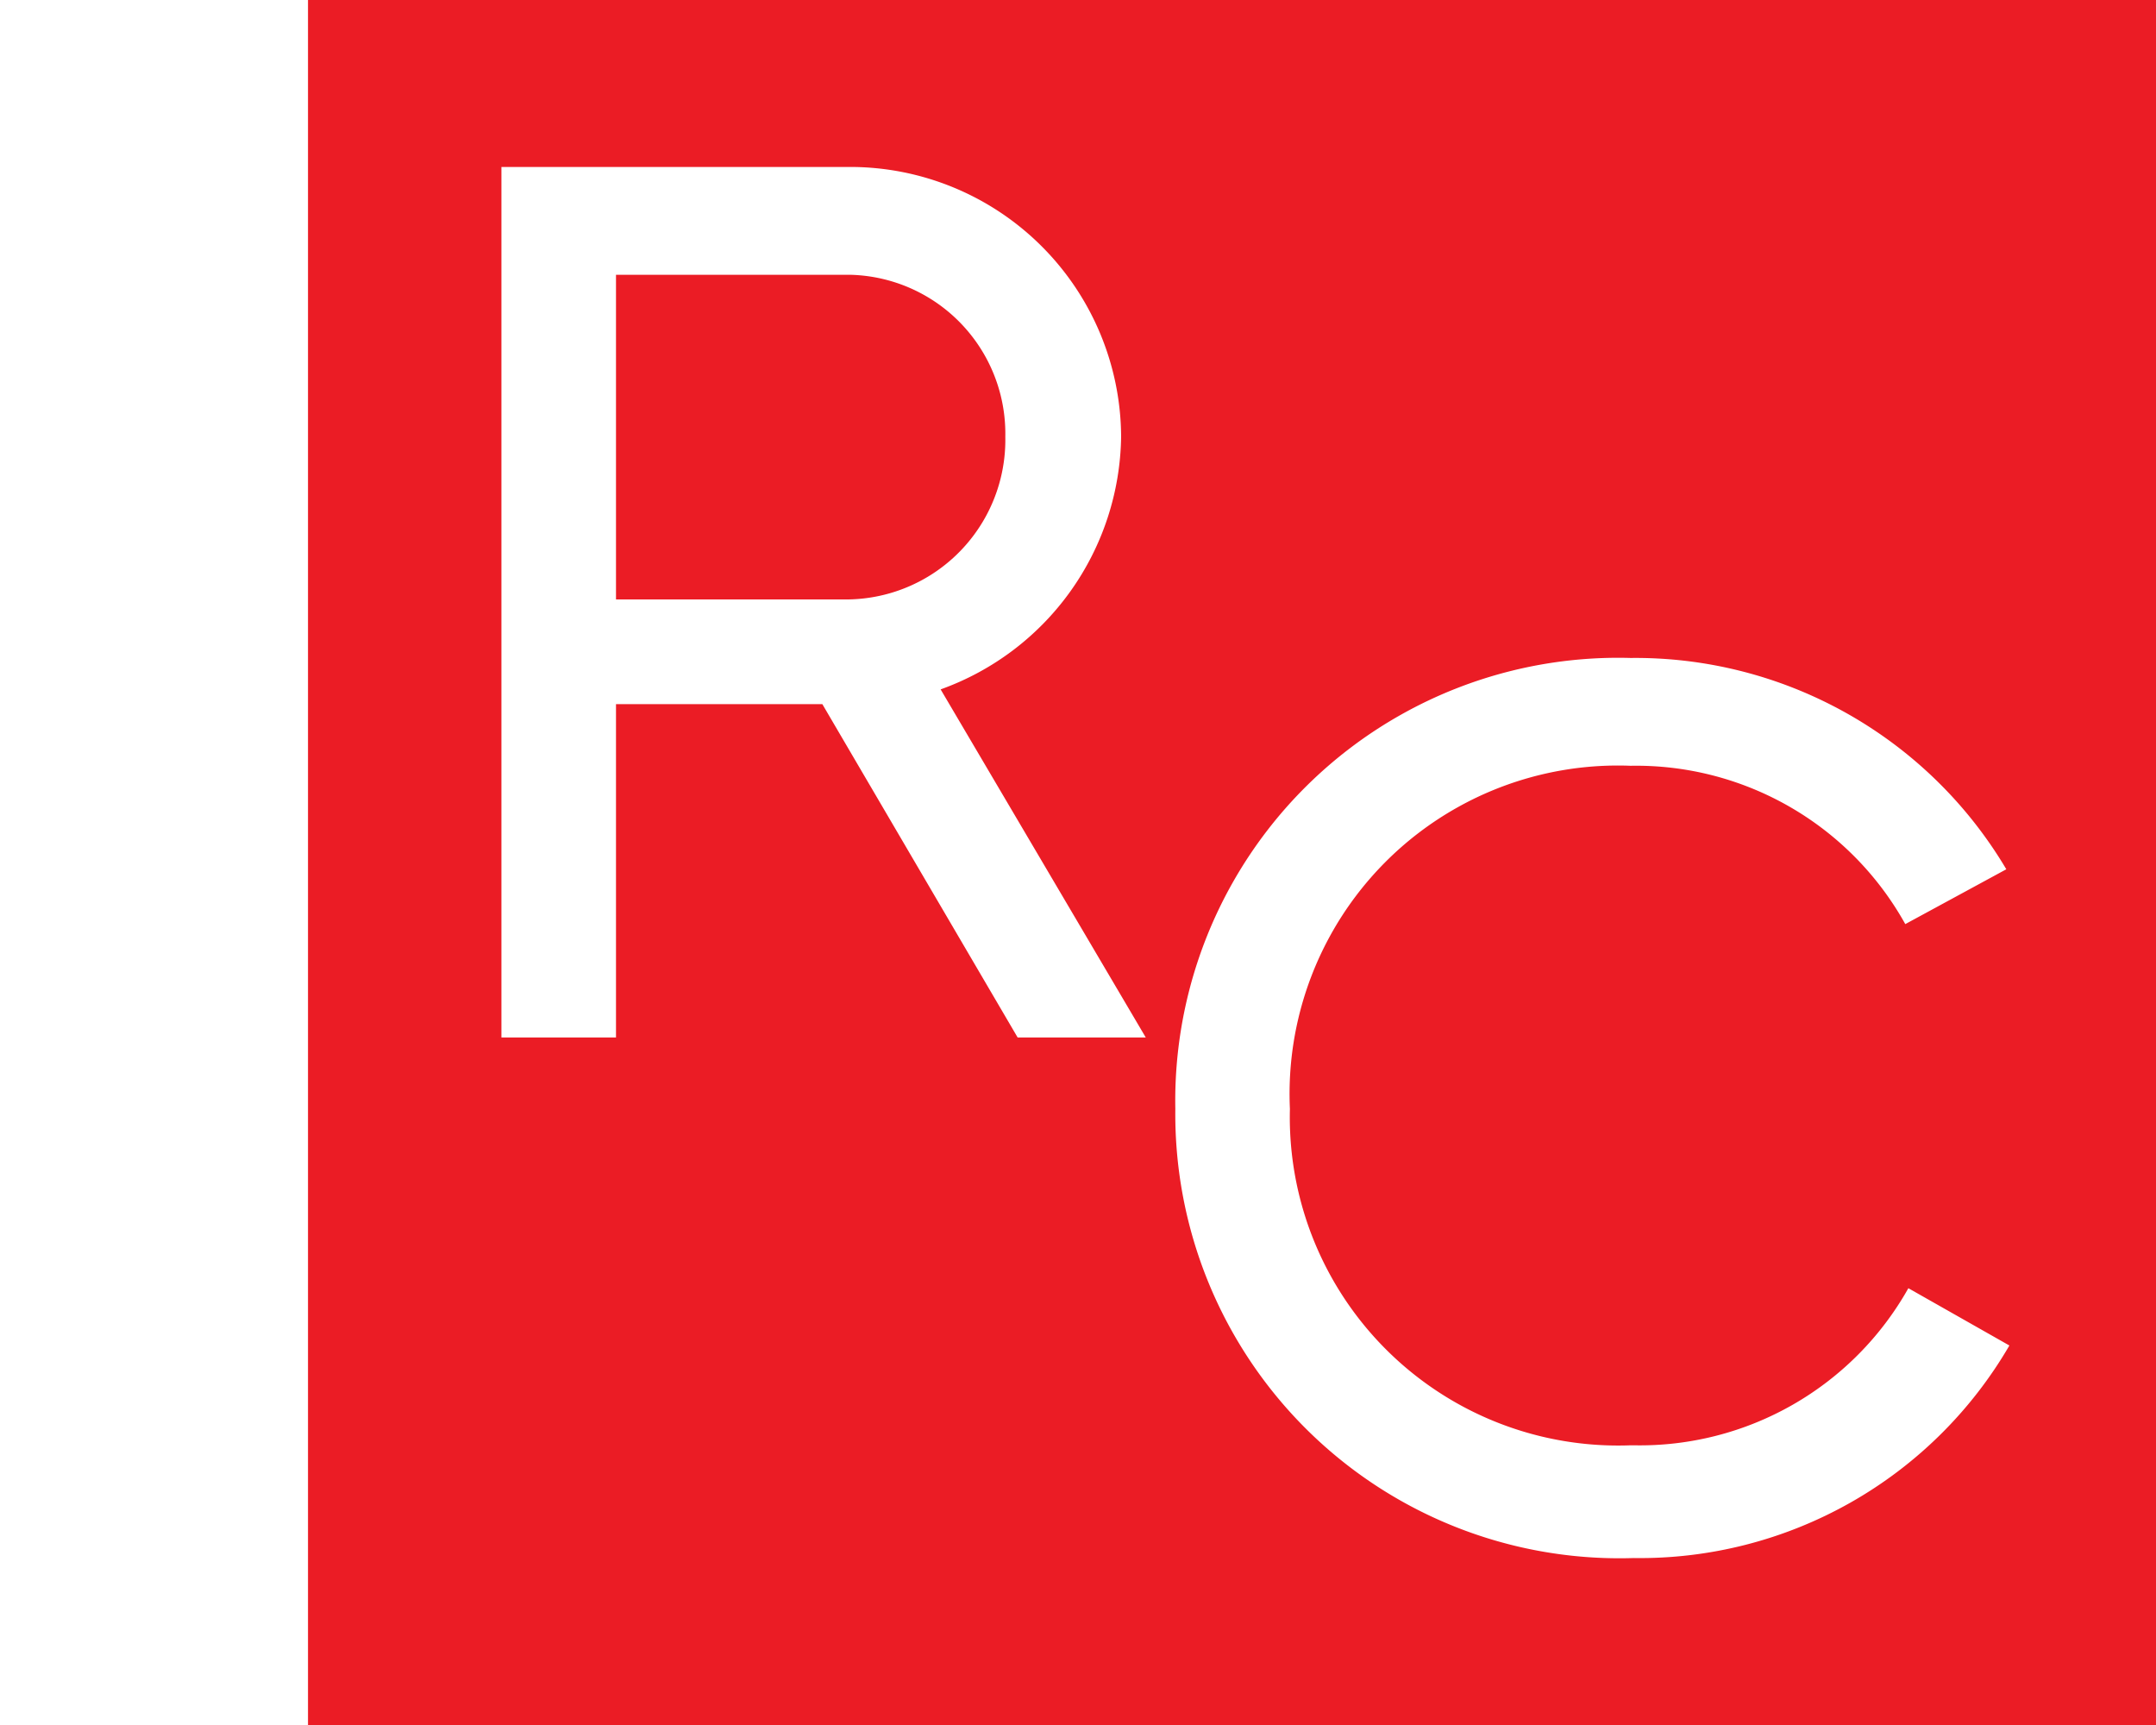 <svg id="ed0f13c6-fb57-45d5-ac64-16753a973da3" data-name="Logo Client" xmlns="http://www.w3.org/2000/svg" width="35" height="28" viewBox="0 0 35 28"><rect width="35" height="28" fill="none"/><path d="M16.32,7.09a2.58,2.58,0,0,0-2.53-2.63H10V9.73h3.77A2.59,2.59,0,0,0,16.32,7.09Z" fill="#eb1c25"/><path d="M5,0V28H35V0ZM16.52,16.84l-3.17-5.41H10v5.41H8.14V2.71h5.65A4.4,4.4,0,0,1,18.2,7.09a4.42,4.42,0,0,1-2.93,4.1l3.33,5.65Zm10,6.62a5,5,0,0,0,4.46-2.55l1.64.93a6.94,6.94,0,0,1-6.1,3.45A7.21,7.21,0,0,1,19.08,18a7.19,7.19,0,0,1,7.39-7.32,7,7,0,0,1,6.1,3.43L30.93,15a5,5,0,0,0-4.46-2.57A5.33,5.33,0,0,0,20.94,18,5.33,5.33,0,0,0,26.47,23.46Z" fill="#eb1c25"/></svg>